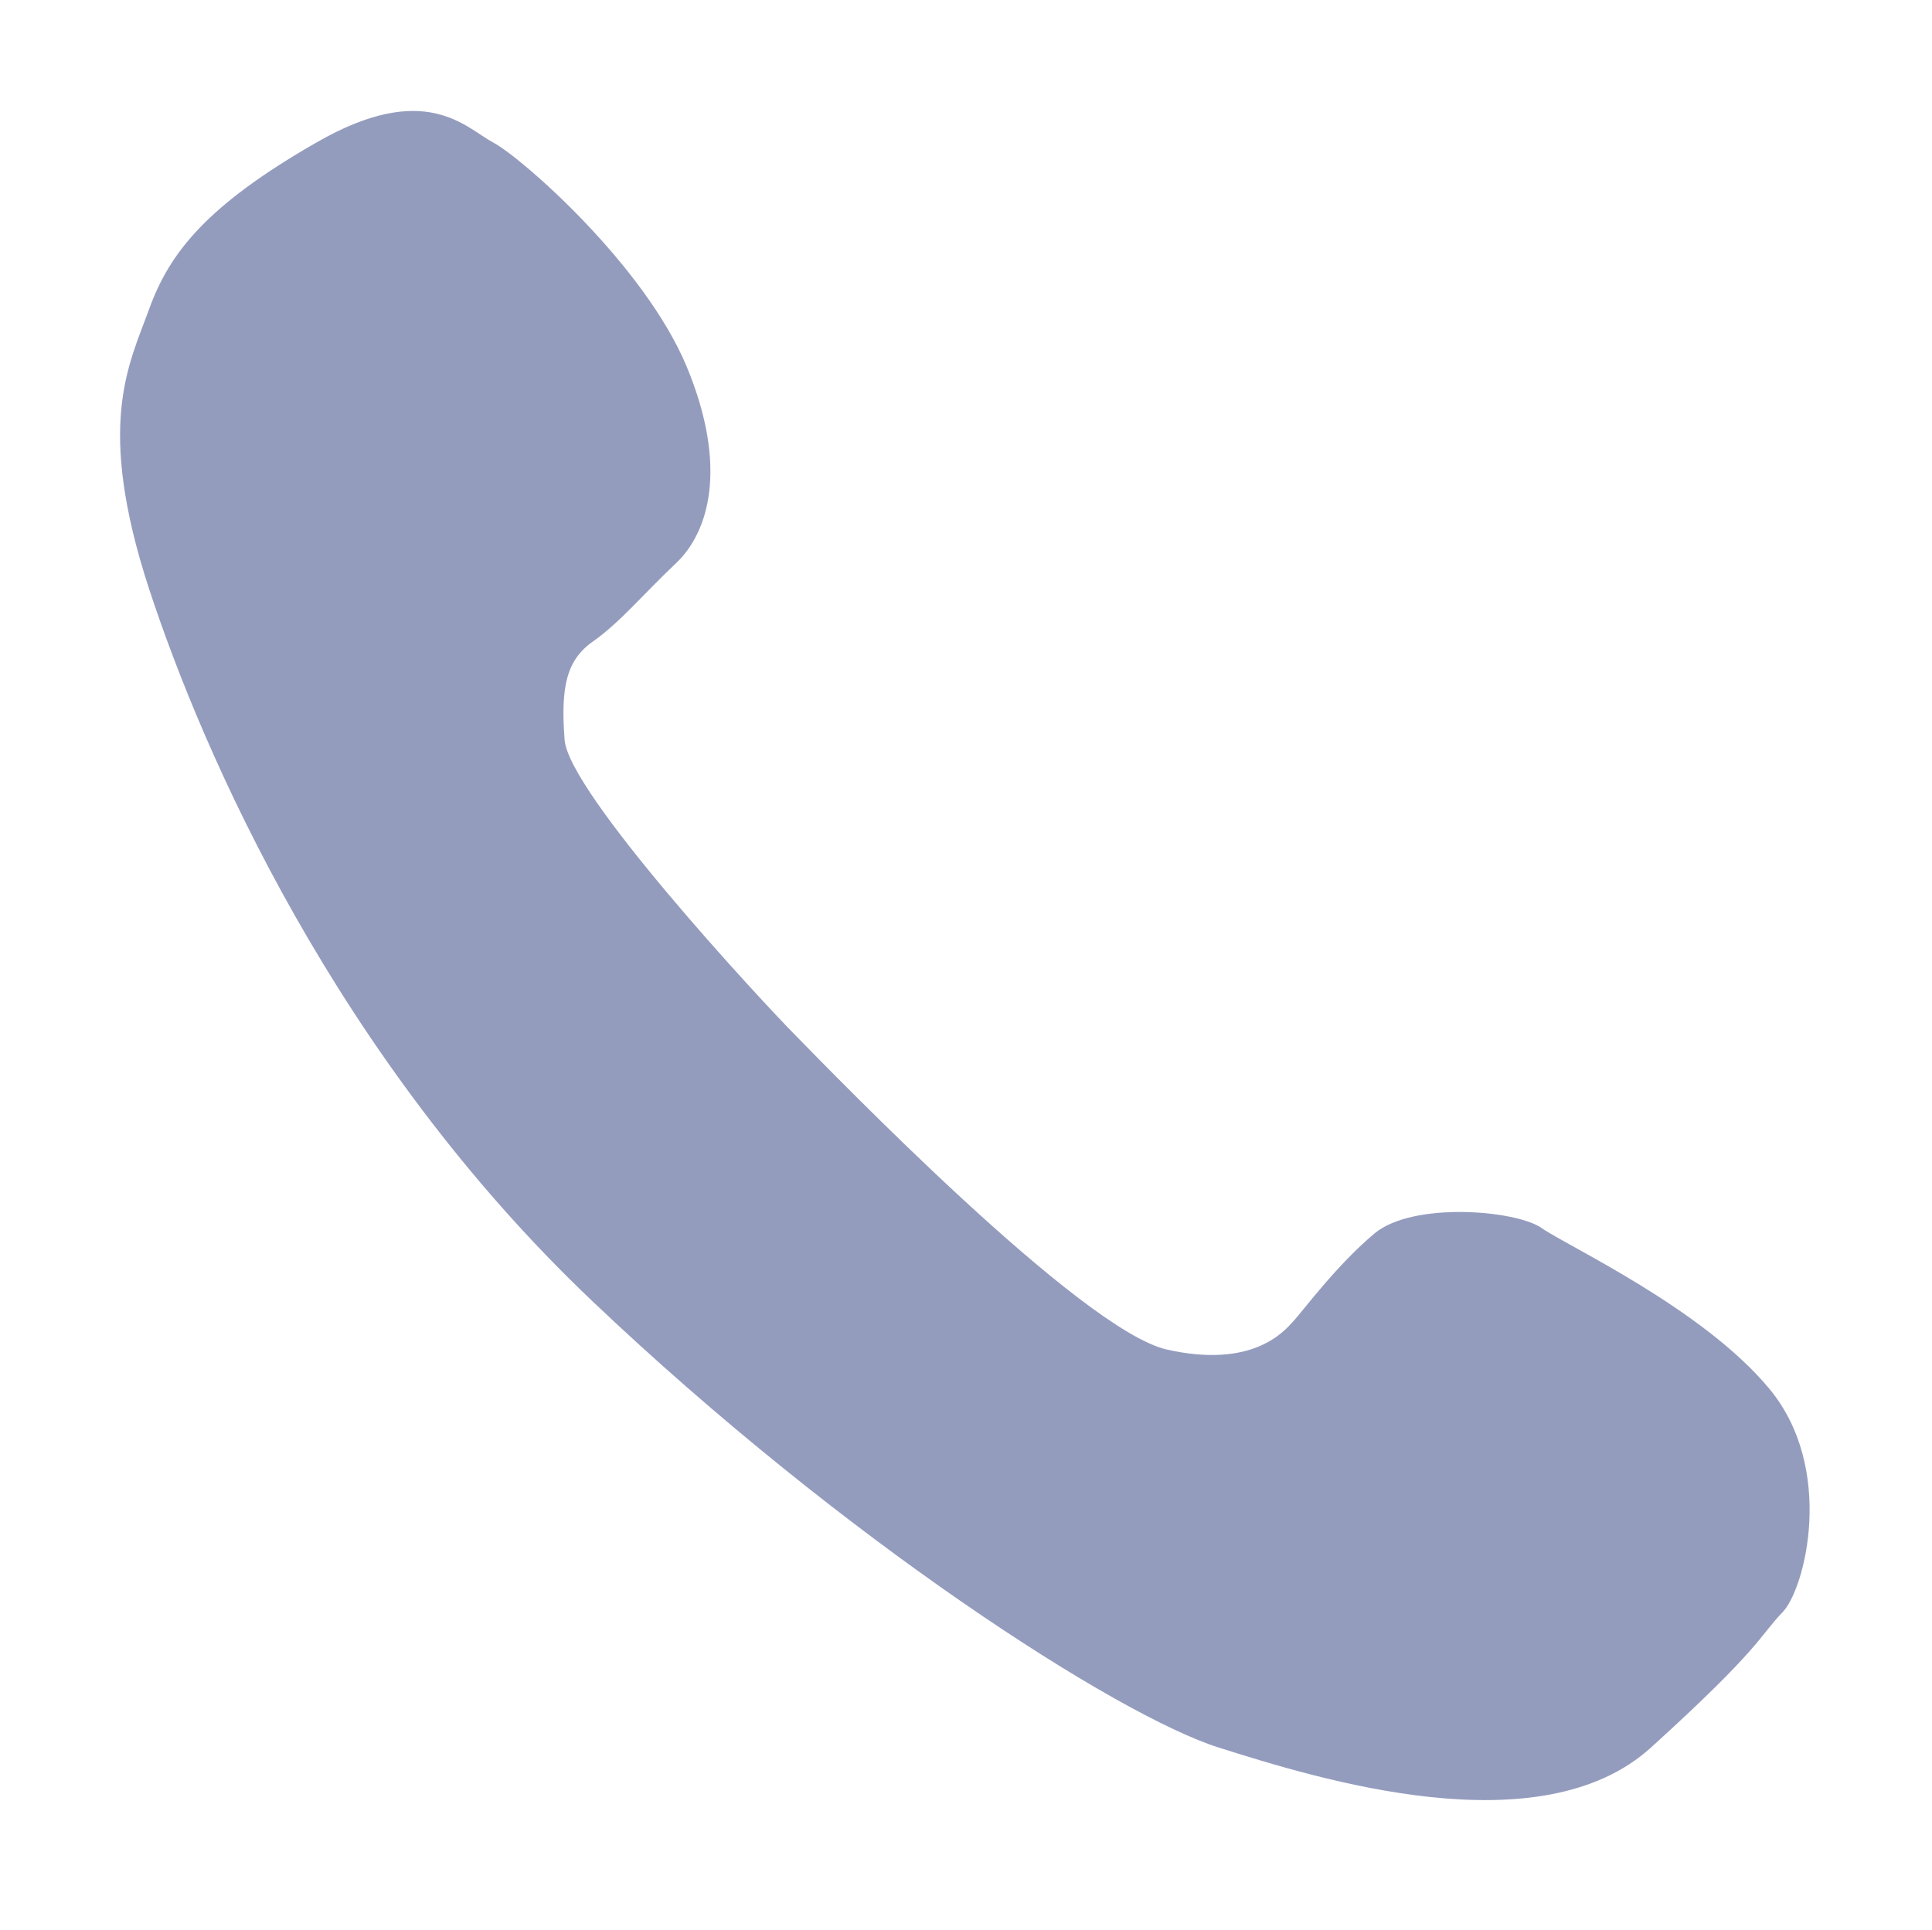 <?xml version="1.0" standalone="no"?><!DOCTYPE svg PUBLIC "-//W3C//DTD SVG 1.1//EN"
  "http://www.w3.org/Graphics/SVG/1.1/DTD/svg11.dtd">
<svg t="1621492024406" class="icon" viewBox="0 0 1025 1024" version="1.1" xmlns="http://www.w3.org/2000/svg" p-id="4117"
     xmlns:xlink="http://www.w3.org/1999/xlink" width="200.195" height="200">
  <defs>
    <style type="text/css"></style>
  </defs>
  <path
    d="M938.602 736.847c35.275 42.328 19.203 106.356 7.028 118.796-12.177 12.632-11.297 18.695-69.666 71.656-58.746 53.397-176.239 16.883-229.587 0-53.351-16.946-198.332-109.669-332.397-237.099-135.82-129.119-206.047-289.995-234.797-377.406-28.684-87.663-10.731-119.301 0-148.939 10.735-29.635 30.375-54.771 88.56-88.164 58.054-33.45 79.079-7.999 94.017 0 14.879 7.884 79.897 64.78 102.432 118.555 22.407 53.77 11.737 88.346-5.588 104.666-17.256 16.319-29.559 31.266-43.87 41.393-14.31 9.943-17.321 24.386-15.188 52.271 2.01 27.95 102.871 136.995 122.764 157.129 19.835 20.193 151.134 156.003 196.699 166.444 45.631 10.254 62.137-9.566 67.095-14.943 4.96-5.314 22.91-29.763 43.245-46.77 20.462-16.884 75.065-12.255 88.556-2.751C831.401 661.191 903.328 694.328 938.602 736.847z"
    p-id="4118" fill="#949CBE"></path>
</svg>
